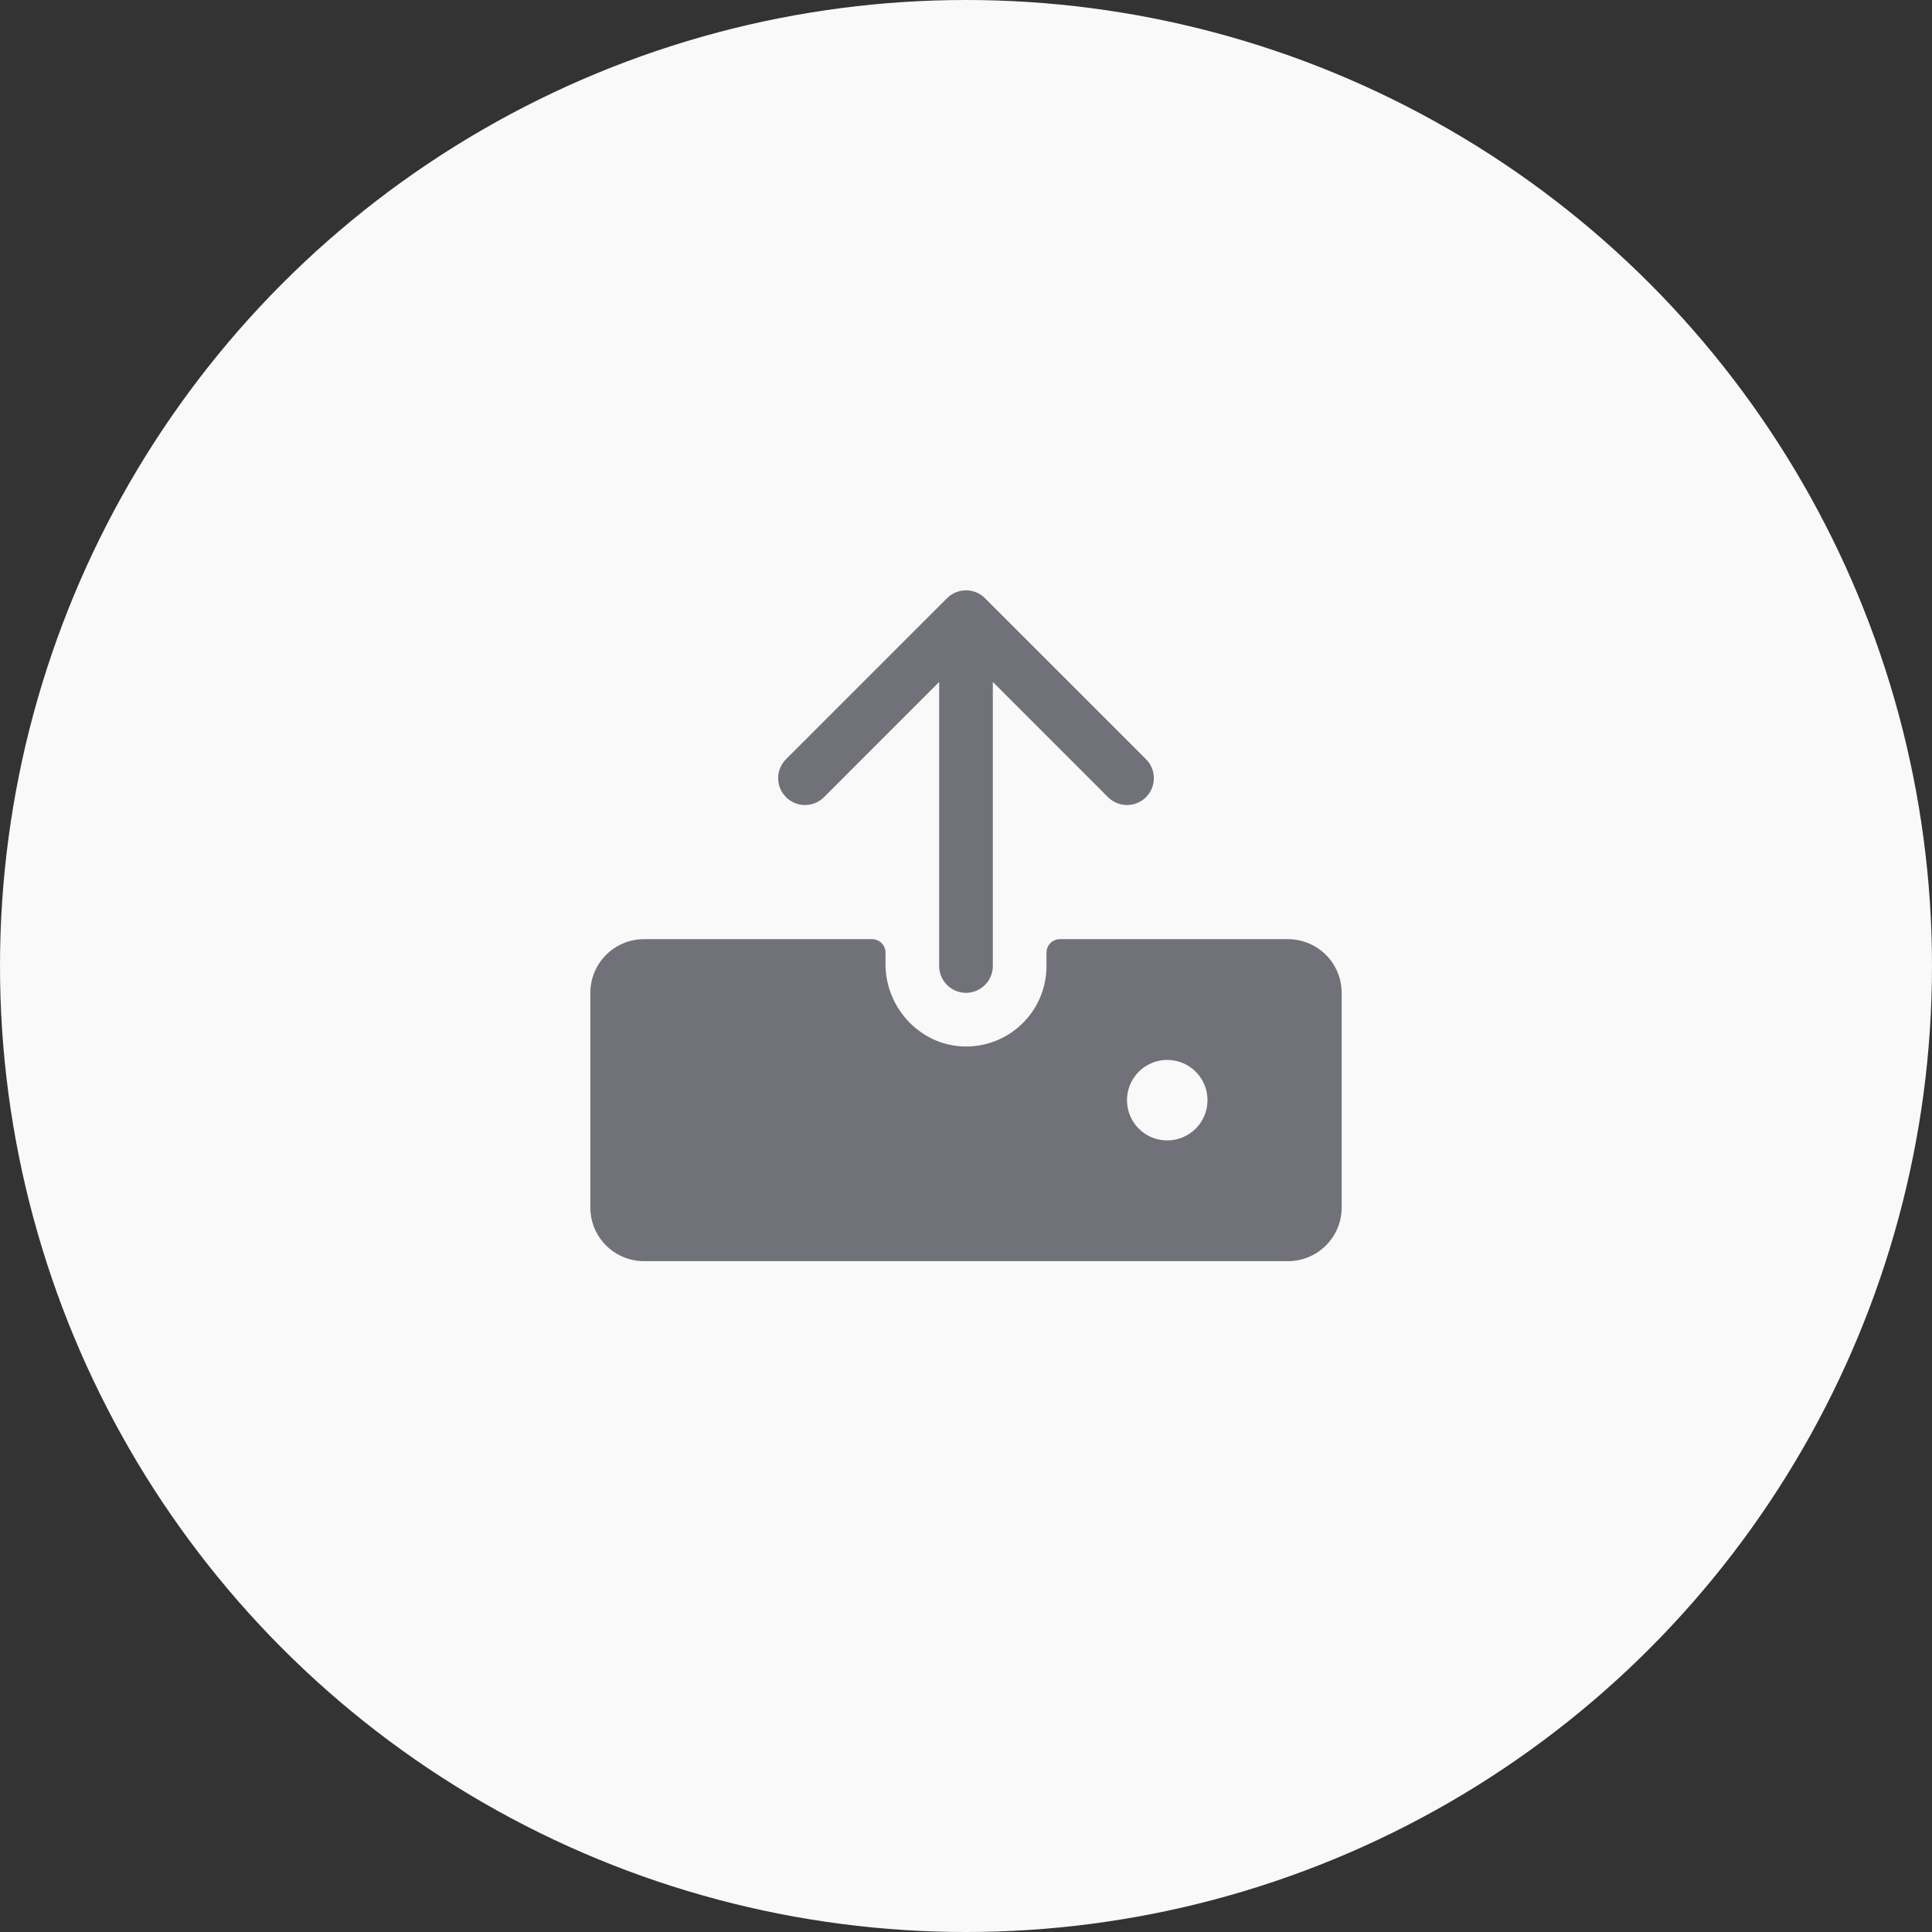 <svg width="72" height="72" viewBox="0 0 72 72" fill="none" xmlns="http://www.w3.org/2000/svg">
<rect x="0" y="0" width="72" height="72" fill="#333333" stroke="none"/>
<circle cx="36" cy="36" r="36" fill="#F9F9F9"/>
<path d="M29.293 29.708C29.2 29.615 29.126 29.505 29.075 29.383C29.025 29.262 28.999 29.132 28.999 29C28.999 28.869 29.025 28.739 29.075 28.617C29.126 28.496 29.2 28.386 29.293 28.293L35.292 22.293C35.385 22.2 35.496 22.126 35.617 22.076C35.739 22.025 35.869 22 36 22C36.131 22 36.261 22.025 36.383 22.076C36.504 22.126 36.615 22.2 36.708 22.293L42.708 28.293C42.895 28.48 43.001 28.735 43.001 29C43.001 29.266 42.895 29.52 42.708 29.708C42.52 29.895 42.265 30.001 42 30.001C41.735 30.001 41.48 29.895 41.292 29.708L37 25.414V36C37 36.266 36.895 36.52 36.707 36.707C36.52 36.895 36.265 37 36 37C35.735 37 35.48 36.895 35.293 36.707C35.105 36.52 35 36.266 35 36V25.414L30.707 29.708C30.615 29.801 30.504 29.875 30.383 29.925C30.262 29.975 30.131 30.001 30 30.001C29.869 30.001 29.738 29.975 29.617 29.925C29.496 29.875 29.385 29.801 29.293 29.708ZM50 37V45C50 45.531 49.789 46.039 49.414 46.414C49.039 46.79 48.53 47 48 47H24C23.47 47 22.961 46.79 22.586 46.414C22.211 46.039 22 45.531 22 45V37C22 36.47 22.211 35.961 22.586 35.586C22.961 35.211 23.47 35 24 35H32.5C32.633 35 32.76 35.053 32.854 35.147C32.947 35.24 33 35.368 33 35.5V35.933C33 37.614 34.375 39.032 36.057 39C36.843 38.985 37.592 38.663 38.142 38.102C38.692 37.541 39 36.786 39 36V35.5C39 35.368 39.053 35.24 39.146 35.147C39.24 35.053 39.367 35 39.5 35H48C48.53 35 49.039 35.211 49.414 35.586C49.789 35.961 50 36.47 50 37ZM45 41C45 40.704 44.912 40.414 44.747 40.167C44.582 39.92 44.348 39.728 44.074 39.614C43.8 39.501 43.498 39.471 43.207 39.529C42.916 39.587 42.649 39.73 42.439 39.94C42.23 40.149 42.087 40.417 42.029 40.708C41.971 40.999 42.001 41.3 42.114 41.574C42.228 41.848 42.42 42.083 42.667 42.248C42.913 42.412 43.203 42.5 43.5 42.5C43.898 42.5 44.279 42.342 44.561 42.061C44.842 41.78 45 41.398 45 41Z" fill="#71717A"/>
</svg>
